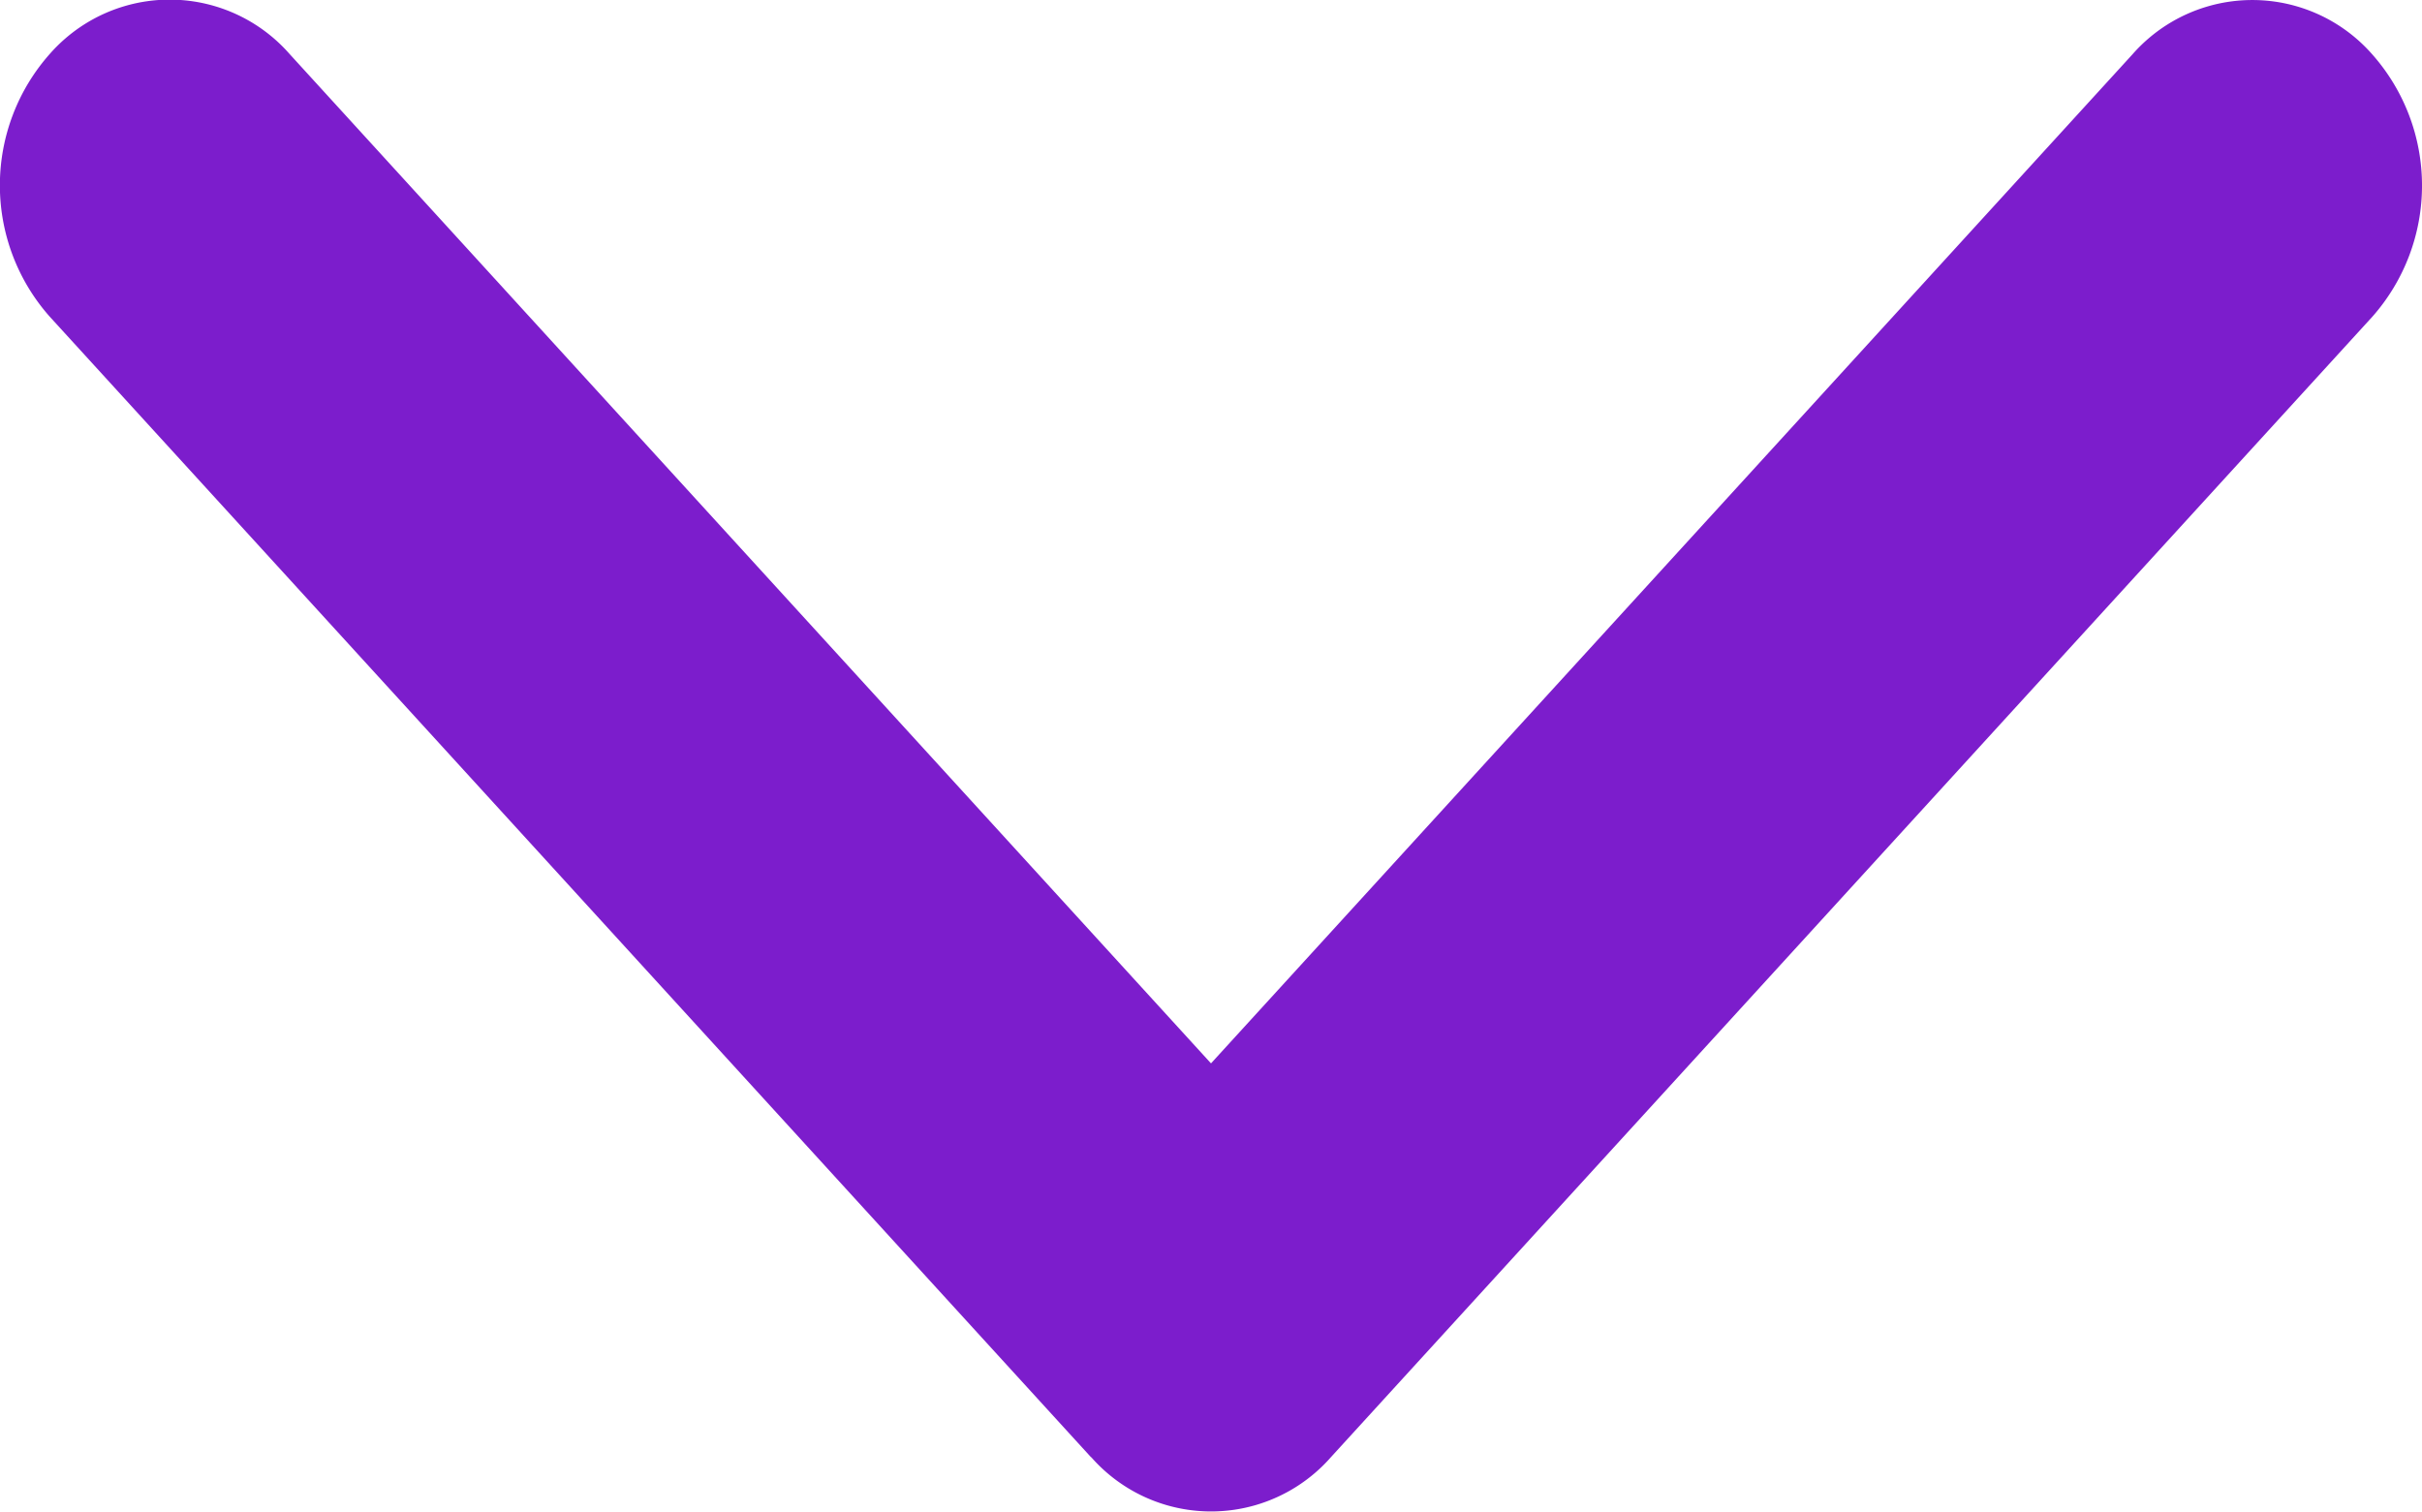 <svg xmlns="http://www.w3.org/2000/svg" width="18.352" height="11.458" viewBox="0 0 18.352 11.458"><defs><style>.a{fill:#7c1dcc;}</style></defs><g transform="translate(17.352) rotate(90)"><path class="a" d="M11.045,10.084,2.4,17.975a1.5,1.5,0,0,1-1.991,0,1.208,1.208,0,0,1,0-1.817L8.059,9.176.412,2.194a1.208,1.208,0,0,1,0-1.817A1.5,1.5,0,0,1,2.4.376l8.643,7.891a1.208,1.208,0,0,1,0,1.817Z" transform="translate(0 -1)"/></g></svg>
